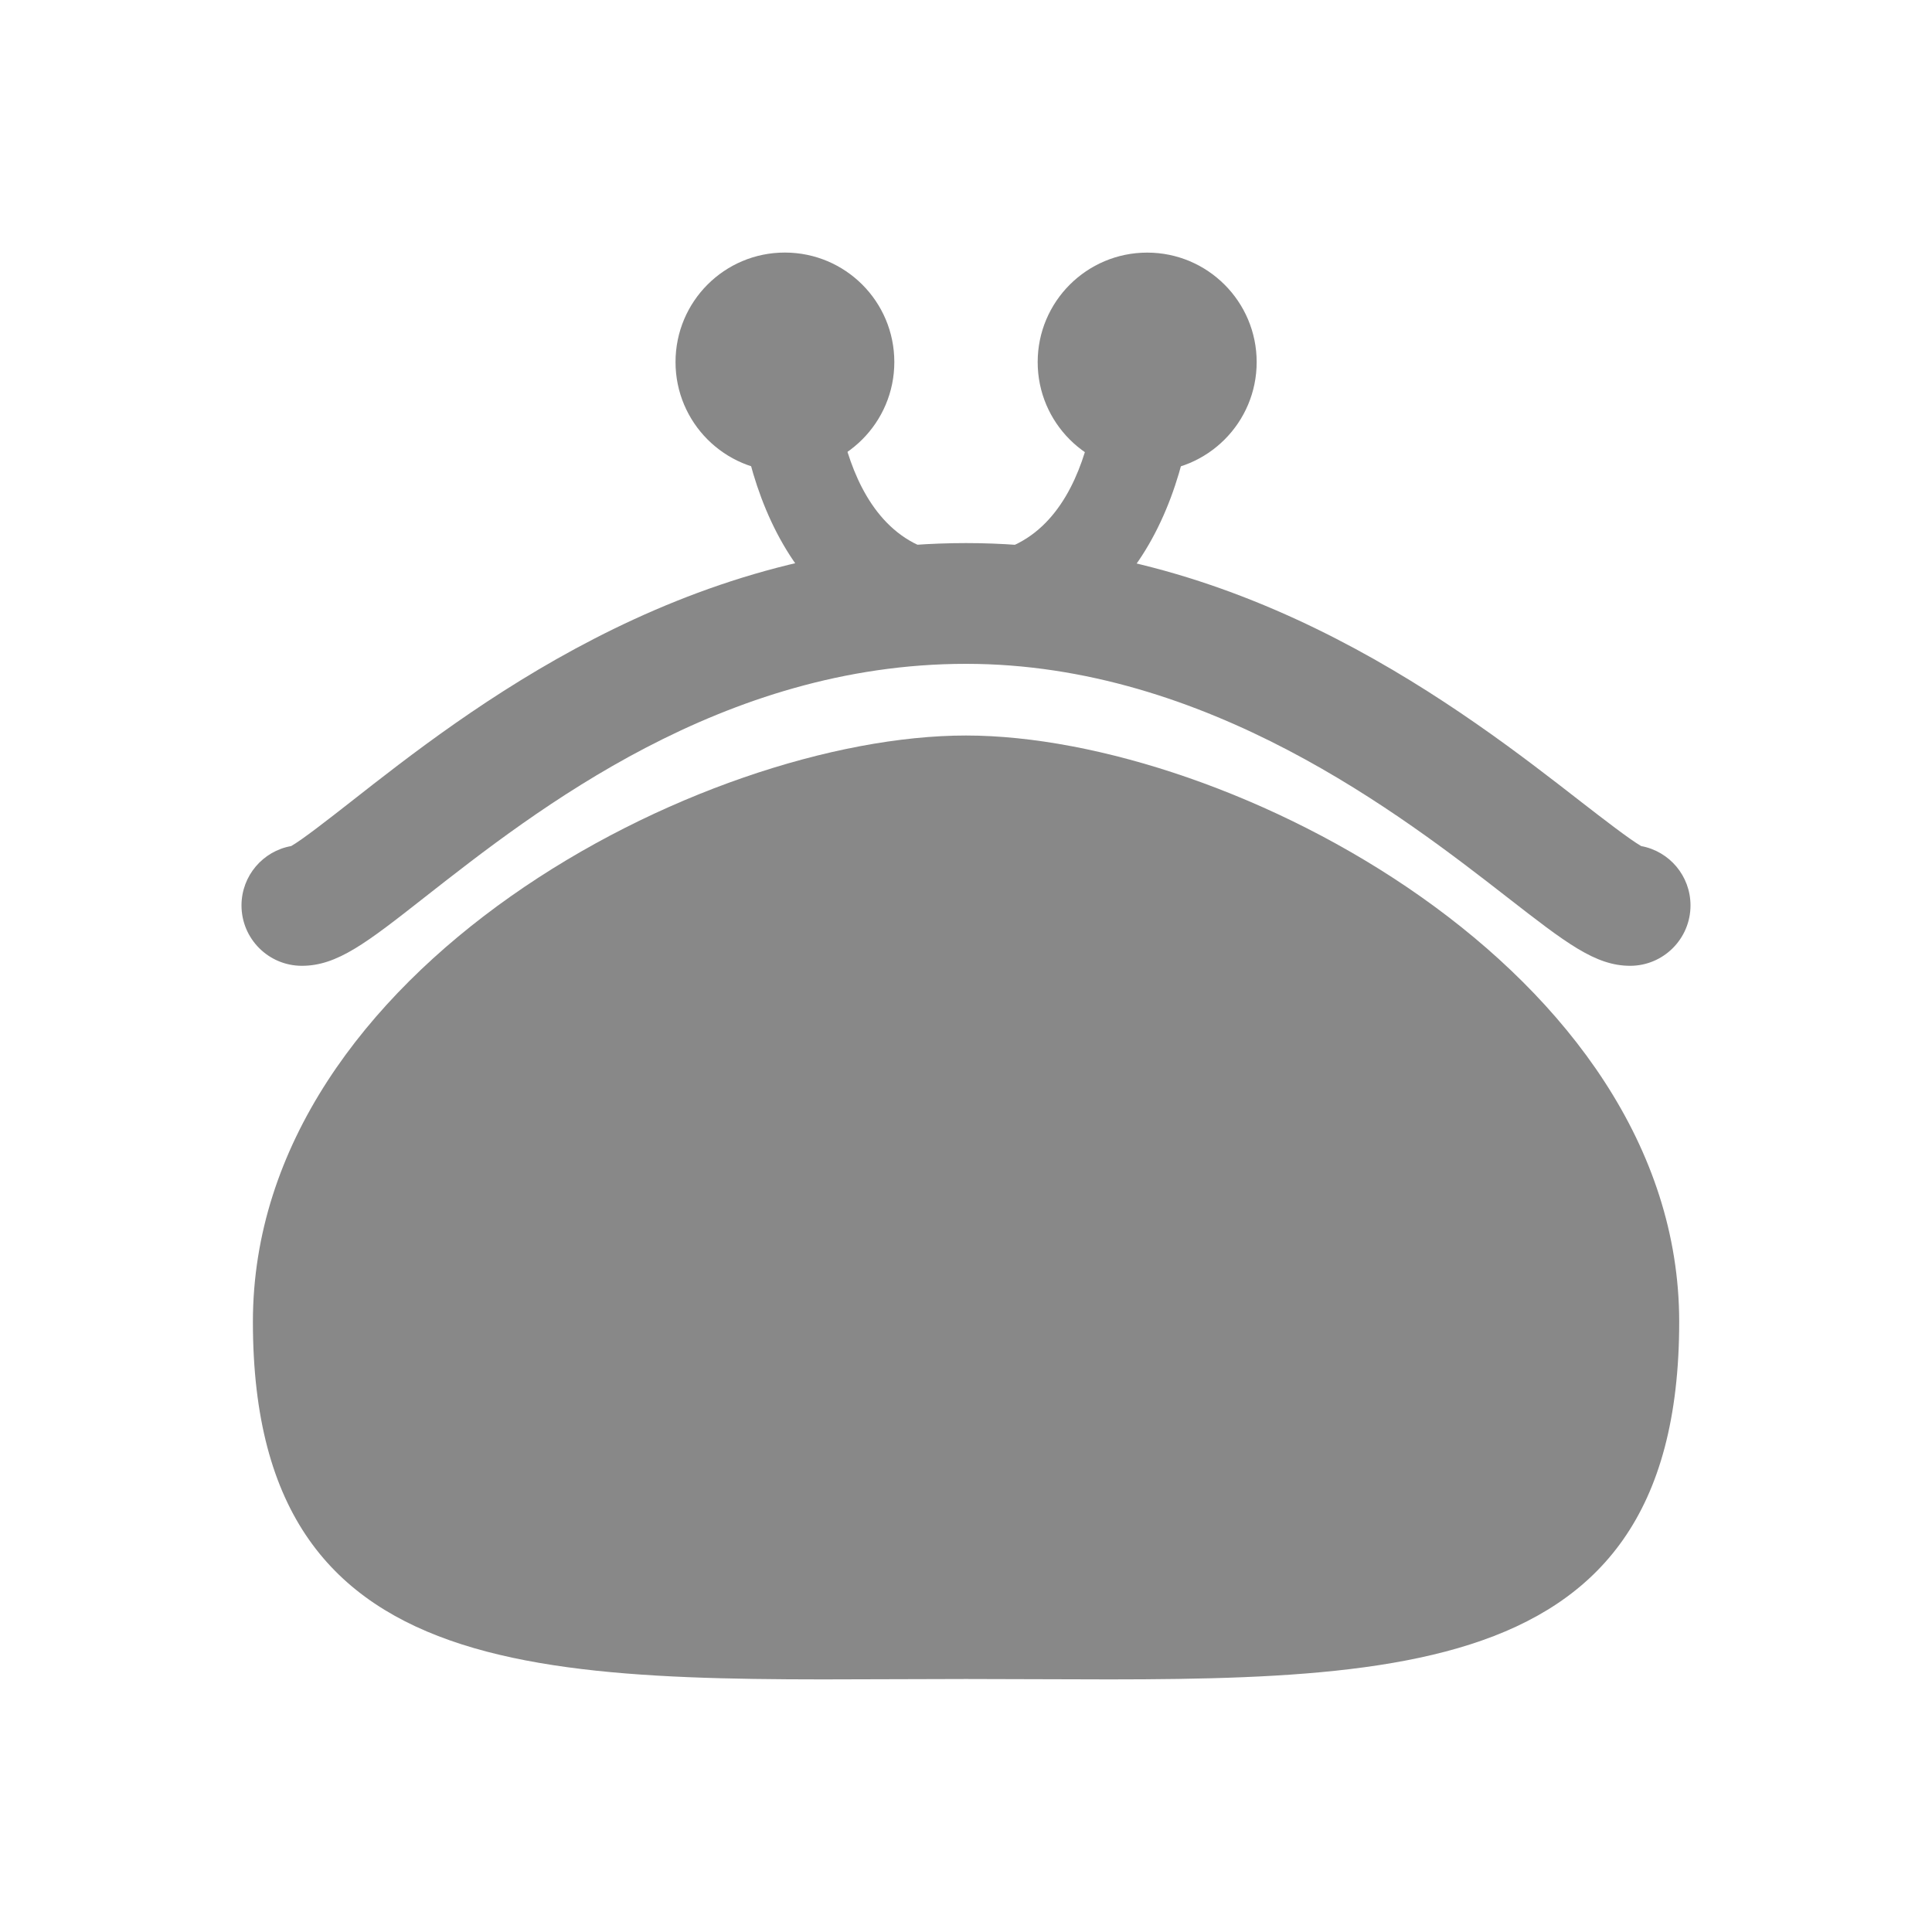 <?xml version="1.0" encoding="utf-8"?>
<!-- Generator: Adobe Illustrator 15.1.0, SVG Export Plug-In . SVG Version: 6.00 Build 0)  -->
<!DOCTYPE svg PUBLIC "-//W3C//DTD SVG 1.1//EN" "http://www.w3.org/Graphics/SVG/1.1/DTD/svg11.dtd">
<svg version="1.1" id="Ebene_1" xmlns="http://www.w3.org/2000/svg" xmlns:xlink="http://www.w3.org/1999/xlink" x="0px" y="0px"
	 width="40px" height="40px" viewBox="0 0 40 40" enable-background="new 0 0 40 40" xml:space="preserve">
<g>
	<g>
		<path fill="#888888" d="M34.766,27.368c0,7.946-6.611,7.394-14.766,7.394S5.236,35.314,5.236,27.368
			c0-7.316,9.327-12.14,14.764-12.14C25.439,15.229,34.766,20.09,34.766,27.368z"/>
	</g>
	<g>
		<path fill="#888888" d="M33.75,19.996c-0.721,0-1.329-0.474-2.539-1.415c-2.173-1.69-6.222-4.837-11.211-4.837
			c-5.045,0-8.896,3.021-11.195,4.823c-1.214,0.953-1.821,1.429-2.555,1.429c-0.69,0-1.25-0.56-1.25-1.25
			c0-0.614,0.444-1.126,1.028-1.229c0.232-0.132,0.784-0.564,1.234-0.916C9.647,14.729,14.09,11.244,20,11.244
			c5.848,0,10.335,3.489,12.745,5.365c0.45,0.348,1.003,0.776,1.234,0.908C34.562,17.624,35,18.133,35,18.746
			C35,19.436,34.439,19.996,33.75,19.996z"/>
	</g>
	<path fill="#888888" d="M16.249,9.763c-1.25,0-2.263-1.016-2.263-2.267c0-1.254,1.012-2.267,2.263-2.267
		c1.252,0,2.267,1.012,2.267,2.267C18.516,8.747,17.501,9.763,16.249,9.763z"/>
	<circle fill="#888888" cx="23.751" cy="7.497" r="2.267"/>
	<g>
		<path fill="#888888" d="M20,13.494c-0.552,0-1-0.448-1-1c0-0.552,0.448-1,1-1c2.721,0,2.751-3.833,2.751-3.997
			c0-0.552,0.448-1,1-1s1,0.448,1,1C24.751,9.569,23.759,13.494,20,13.494z"/>
	</g>
	<g>
		<path fill="#888888" d="M20,13.494c-3.757,0-4.751-3.925-4.751-5.998c0.002-0.552,0.457-0.912,1-0.998c0.55,0,0.998,0.446,1,0.996
			c0.002,0.164,0.052,3.999,2.751,3.999c0.552,0,1,0.448,1,1C21,13.046,20.552,13.494,20,13.494z"/>
	</g>
</g>
</svg>
